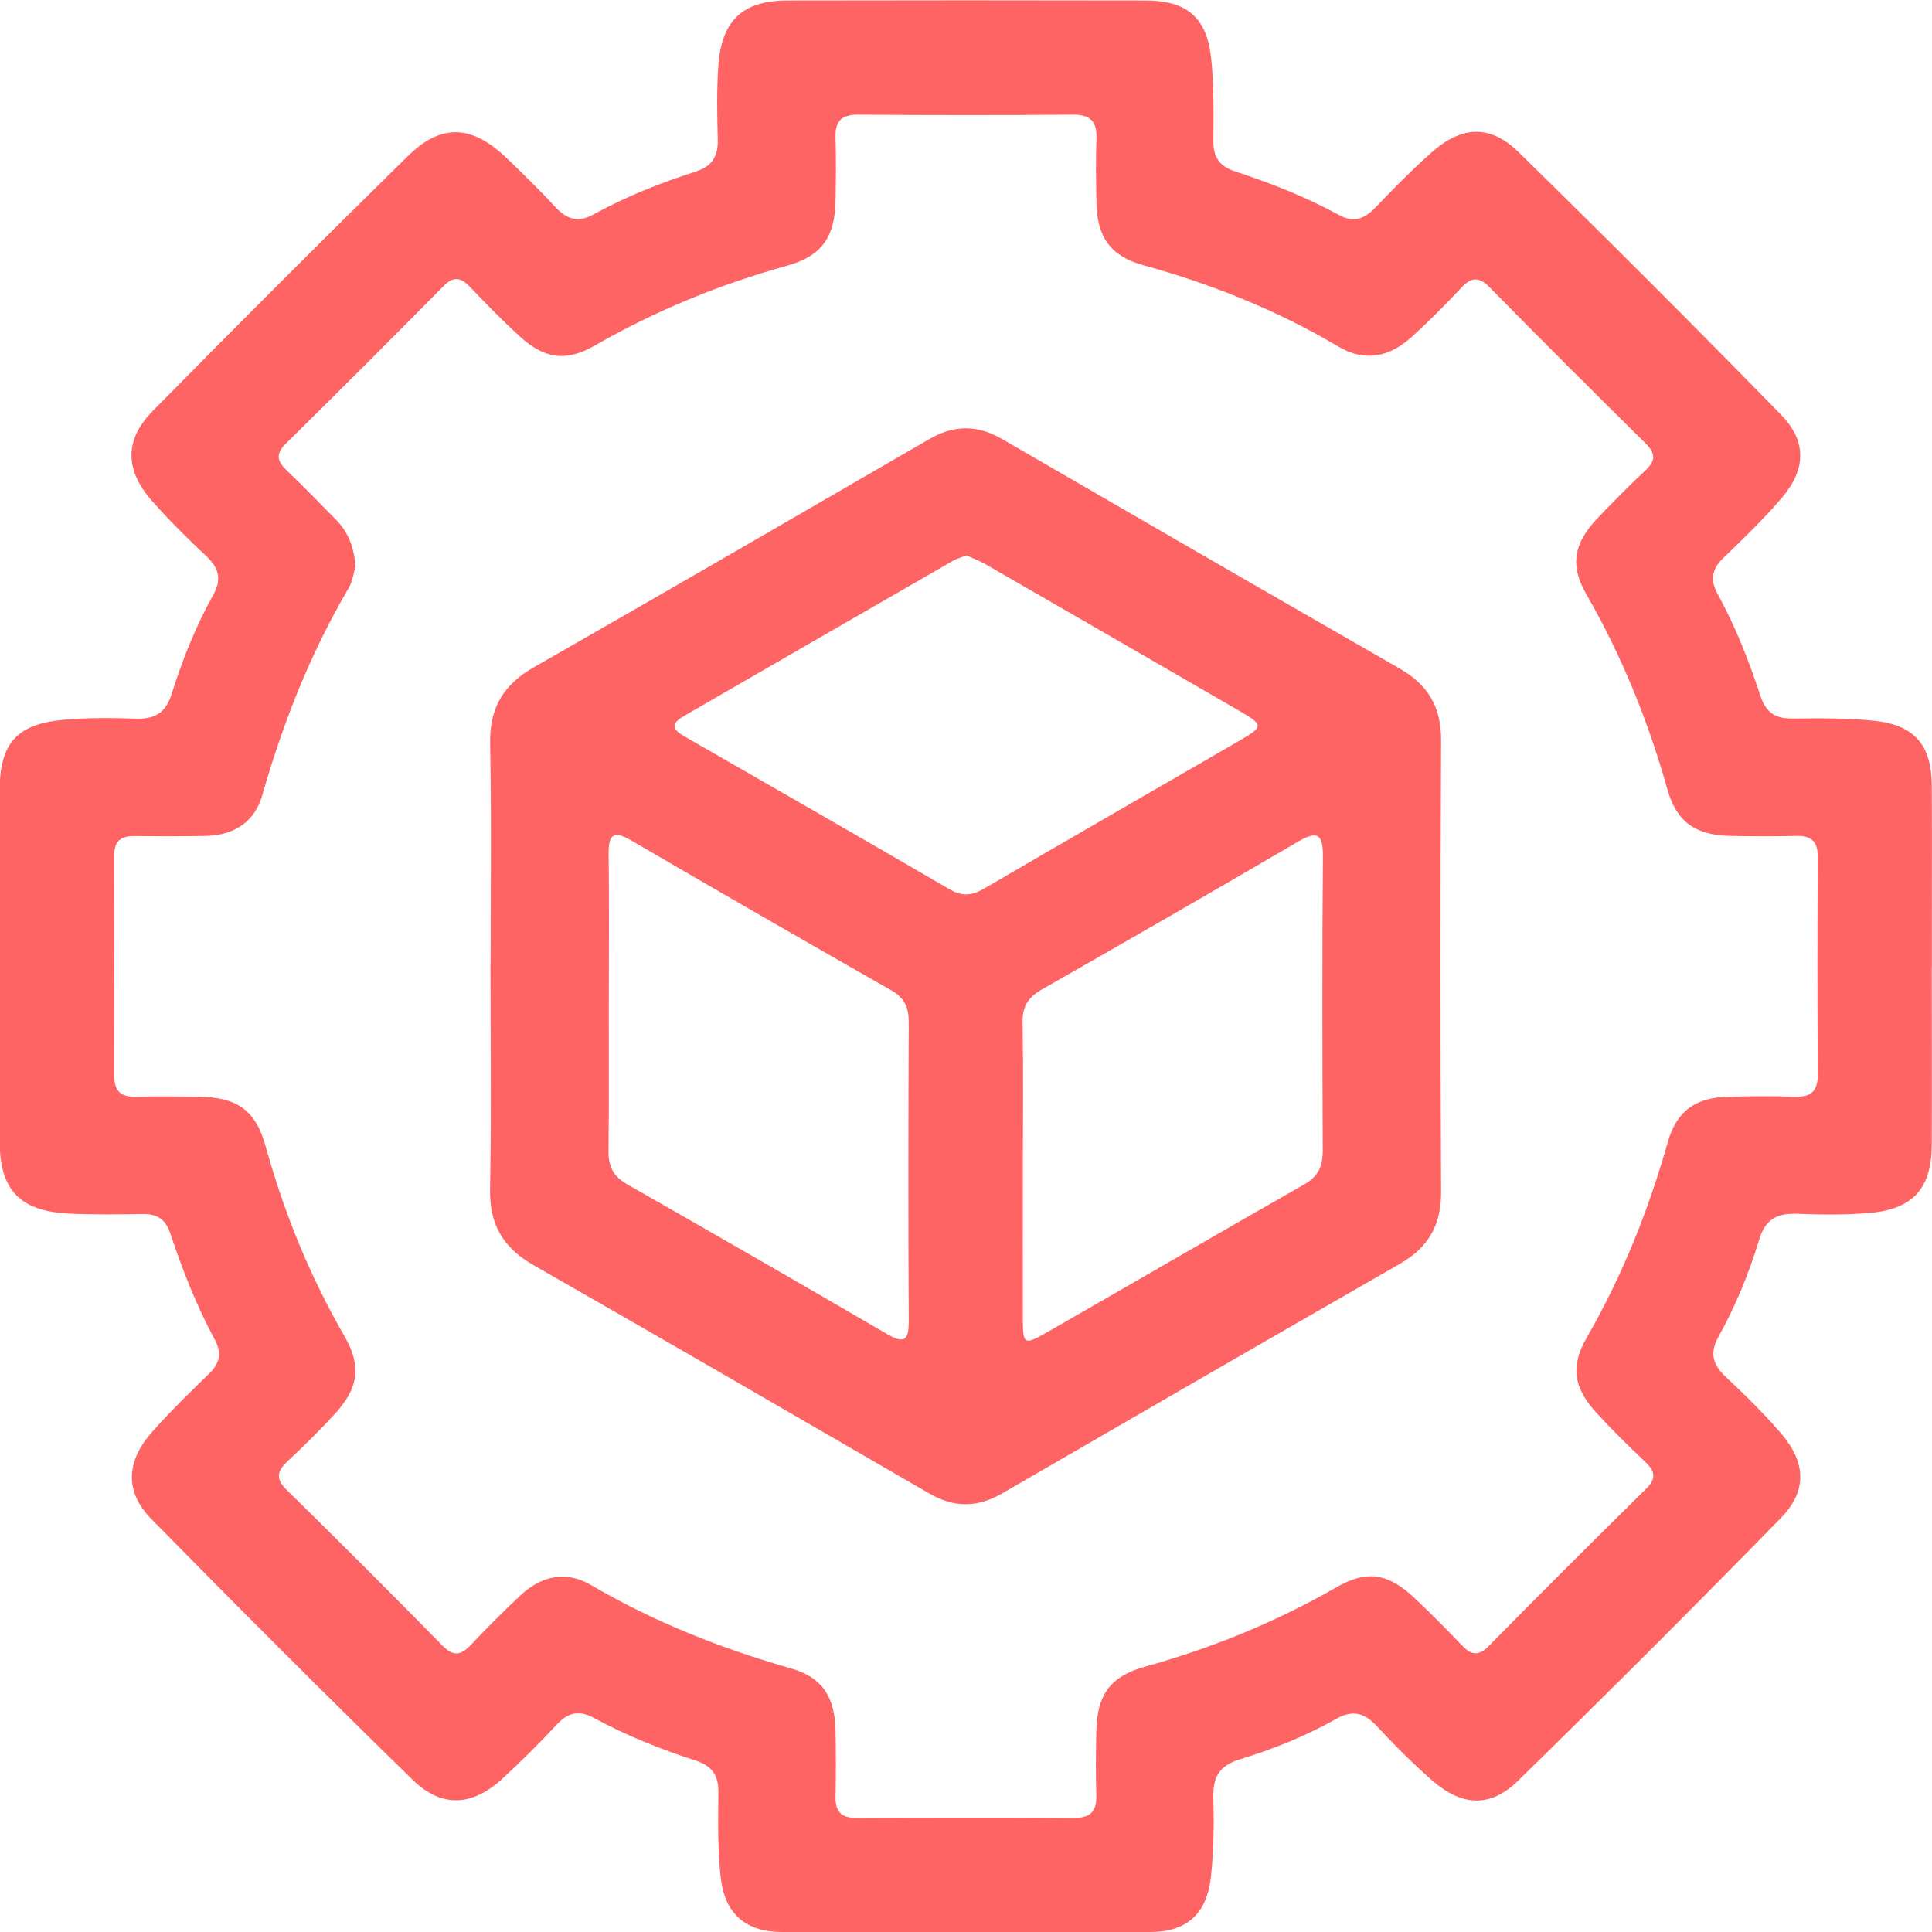 <svg xmlns="http://www.w3.org/2000/svg" width="31" height="31" viewBox="0 0 31 31" fill="none"><path d="M30.996 15.509C30.996 16.467 31 17.423 30.996 18.38C30.993 19.055 30.701 19.395 30.031 19.459C29.637 19.496 29.236 19.492 28.84 19.476C28.516 19.464 28.326 19.559 28.226 19.894C28.063 20.429 27.852 20.951 27.578 21.44C27.427 21.707 27.479 21.896 27.694 22.096C27.995 22.376 28.289 22.668 28.56 22.978C28.978 23.456 29.008 23.913 28.573 24.359C27.185 25.78 25.777 27.186 24.355 28.576C23.909 29.011 23.453 28.983 22.975 28.564C22.665 28.293 22.373 27.999 22.093 27.698C21.893 27.482 21.703 27.43 21.436 27.583C20.948 27.859 20.425 28.066 19.891 28.231C19.558 28.333 19.46 28.519 19.469 28.845C19.48 29.27 19.476 29.7 19.429 30.123C19.363 30.711 19.039 30.998 18.464 31C16.49 31.007 14.516 31.007 12.544 31C11.968 30.998 11.63 30.711 11.565 30.132C11.513 29.681 11.522 29.22 11.527 28.765C11.531 28.489 11.43 28.337 11.159 28.248C10.598 28.068 10.051 27.848 9.532 27.567C9.302 27.441 9.125 27.47 8.944 27.661C8.663 27.962 8.371 28.254 8.068 28.534C7.583 28.983 7.091 29.017 6.618 28.555C5.205 27.176 3.81 25.78 2.428 24.373C2.003 23.941 2.021 23.456 2.43 22.989C2.72 22.658 3.039 22.35 3.355 22.041C3.531 21.872 3.559 21.705 3.444 21.491C3.15 20.946 2.925 20.369 2.729 19.782C2.658 19.57 2.525 19.478 2.302 19.48C1.904 19.485 1.505 19.492 1.109 19.473C0.316 19.434 -0.005 19.094 -0.006 18.306C-0.008 16.436 -0.008 14.565 -0.006 12.696C-0.006 11.927 0.264 11.618 1.024 11.549C1.405 11.515 1.789 11.518 2.171 11.531C2.477 11.541 2.656 11.449 2.755 11.133C2.927 10.585 3.141 10.049 3.421 9.546C3.561 9.295 3.513 9.114 3.311 8.925C3.012 8.643 2.716 8.351 2.444 8.043C2.001 7.544 1.992 7.059 2.453 6.592C3.807 5.218 5.17 3.853 6.547 2.502C7.087 1.973 7.578 2.006 8.13 2.537C8.396 2.792 8.659 3.049 8.909 3.32C9.095 3.522 9.277 3.577 9.53 3.437C10.047 3.152 10.596 2.936 11.157 2.755C11.432 2.667 11.524 2.506 11.517 2.233C11.506 1.836 11.499 1.436 11.527 1.041C11.582 0.321 11.924 0.008 12.636 0.008C14.55 0.004 16.465 0.004 18.379 0.008C19.044 0.008 19.365 0.278 19.434 0.937C19.48 1.374 19.473 1.819 19.469 2.259C19.468 2.518 19.561 2.665 19.813 2.748C20.386 2.937 20.949 3.157 21.48 3.447C21.72 3.578 21.888 3.516 22.065 3.334C22.36 3.026 22.66 2.72 22.98 2.438C23.456 2.02 23.911 1.997 24.361 2.436C25.782 3.826 27.188 5.232 28.576 6.653C28.999 7.087 28.978 7.54 28.581 7.999C28.293 8.334 27.976 8.642 27.657 8.948C27.468 9.128 27.434 9.302 27.562 9.534C27.845 10.051 28.063 10.601 28.245 11.161C28.334 11.43 28.482 11.533 28.76 11.529C29.201 11.524 29.645 11.52 30.083 11.566C30.718 11.635 30.991 11.956 30.996 12.591C31.003 13.563 30.996 14.535 30.998 15.507L30.996 15.509ZM5.701 9.1C5.676 9.182 5.66 9.32 5.597 9.431C4.982 10.479 4.54 11.596 4.207 12.765C4.085 13.19 3.752 13.404 3.306 13.413C2.923 13.42 2.539 13.42 2.157 13.415C1.937 13.411 1.831 13.499 1.833 13.726C1.836 14.905 1.836 16.082 1.833 17.262C1.833 17.509 1.939 17.603 2.18 17.598C2.518 17.589 2.858 17.593 3.196 17.598C3.798 17.605 4.103 17.812 4.262 18.391C4.558 19.462 4.972 20.478 5.528 21.441C5.807 21.928 5.751 22.273 5.372 22.688C5.133 22.948 4.881 23.198 4.623 23.438C4.453 23.598 4.409 23.718 4.6 23.906C5.441 24.731 6.275 25.564 7.1 26.405C7.289 26.598 7.41 26.549 7.567 26.381C7.819 26.113 8.081 25.851 8.35 25.6C8.684 25.287 9.075 25.195 9.484 25.433C10.495 26.025 11.572 26.451 12.696 26.772C13.195 26.914 13.395 27.229 13.406 27.762C13.413 28.116 13.415 28.468 13.406 28.822C13.4 29.063 13.493 29.171 13.742 29.169C14.905 29.164 16.07 29.162 17.233 29.169C17.504 29.171 17.6 29.058 17.591 28.797C17.579 28.459 17.584 28.119 17.591 27.781C17.6 27.207 17.809 26.899 18.365 26.745C19.45 26.444 20.478 26.025 21.456 25.462C21.941 25.184 22.284 25.251 22.697 25.641C22.953 25.883 23.203 26.133 23.447 26.39C23.593 26.544 23.708 26.591 23.883 26.416C24.72 25.566 25.565 24.724 26.415 23.886C26.588 23.715 26.549 23.599 26.393 23.451C26.126 23.198 25.862 22.939 25.614 22.668C25.251 22.27 25.193 21.925 25.462 21.459C26.032 20.469 26.45 19.423 26.76 18.327C26.903 17.819 27.215 17.608 27.735 17.598C28.089 17.589 28.443 17.585 28.796 17.598C29.056 17.607 29.169 17.511 29.167 17.24C29.16 16.077 29.16 14.914 29.167 13.749C29.167 13.501 29.063 13.406 28.82 13.413C28.466 13.422 28.114 13.42 27.76 13.413C27.211 13.402 26.901 13.193 26.753 12.662C26.445 11.565 26.02 10.52 25.451 9.53C25.186 9.068 25.255 8.718 25.623 8.326C25.876 8.059 26.135 7.797 26.404 7.546C26.574 7.386 26.561 7.27 26.4 7.11C25.561 6.282 24.727 5.451 23.902 4.61C23.716 4.421 23.594 4.458 23.435 4.63C23.183 4.899 22.923 5.161 22.651 5.407C22.3 5.726 21.904 5.816 21.475 5.561C20.493 4.979 19.446 4.559 18.347 4.256C17.814 4.109 17.603 3.8 17.593 3.253C17.586 2.914 17.58 2.575 17.593 2.236C17.605 1.958 17.508 1.838 17.214 1.84C16.065 1.85 14.916 1.849 13.767 1.84C13.498 1.84 13.397 1.946 13.406 2.21C13.418 2.548 13.413 2.888 13.406 3.226C13.397 3.8 13.186 4.108 12.634 4.262C11.549 4.563 10.52 4.984 9.543 5.545C9.077 5.813 8.73 5.756 8.334 5.393C8.063 5.145 7.804 4.881 7.551 4.614C7.404 4.458 7.287 4.418 7.116 4.591C6.278 5.441 5.434 6.283 4.584 7.121C4.409 7.294 4.455 7.409 4.609 7.556C4.876 7.81 5.131 8.075 5.39 8.337C5.584 8.534 5.685 8.773 5.703 9.1H5.701Z" fill="#FF6464"></path><path d="M7.872 15.459C7.872 14.282 7.887 13.103 7.864 11.926C7.854 11.359 8.077 10.986 8.564 10.708C10.685 9.495 12.798 8.27 14.912 7.045C15.309 6.815 15.684 6.815 16.079 7.045C18.205 8.277 20.333 9.507 22.465 10.731C22.918 10.991 23.127 11.352 23.123 11.883C23.111 14.298 23.111 16.711 23.123 19.126C23.127 19.657 22.916 20.018 22.463 20.278C20.331 21.502 18.203 22.732 16.077 23.964C15.682 24.193 15.307 24.193 14.911 23.964C12.797 22.739 10.683 21.514 8.562 20.301C8.075 20.023 7.852 19.65 7.863 19.081C7.886 17.874 7.87 16.667 7.87 15.461L7.872 15.459ZM16.412 18.786C16.412 19.565 16.41 20.344 16.412 21.125C16.412 21.588 16.421 21.595 16.837 21.356C18.202 20.574 19.561 19.783 20.928 19.004C21.153 18.876 21.224 18.712 21.224 18.467C21.218 16.893 21.213 15.321 21.227 13.747C21.231 13.342 21.11 13.34 20.804 13.519C19.446 14.314 18.083 15.098 16.716 15.877C16.498 16.001 16.403 16.15 16.408 16.403C16.421 17.196 16.413 17.991 16.412 18.786ZM9.768 16.088C9.768 16.883 9.773 17.676 9.764 18.471C9.761 18.719 9.844 18.878 10.065 19.004C11.458 19.797 12.846 20.597 14.231 21.404C14.496 21.558 14.583 21.523 14.581 21.206C14.572 19.604 14.574 18 14.581 16.398C14.581 16.169 14.516 16.015 14.309 15.895C12.917 15.102 11.527 14.302 10.143 13.494C9.856 13.326 9.761 13.37 9.766 13.707C9.776 14.5 9.769 15.295 9.769 16.09L9.768 16.088ZM15.505 8.913C15.429 8.943 15.357 8.96 15.295 8.996C13.855 9.824 12.416 10.656 10.977 11.487C10.697 11.648 10.853 11.742 11.028 11.842C12.43 12.648 13.834 13.452 15.231 14.266C15.44 14.388 15.594 14.374 15.796 14.255C17.154 13.461 18.518 12.678 19.88 11.889C20.28 11.657 20.28 11.635 19.875 11.4C18.526 10.617 17.177 9.84 15.826 9.061C15.725 9.003 15.615 8.96 15.507 8.911L15.505 8.913Z" fill="#FF6464"></path></svg>